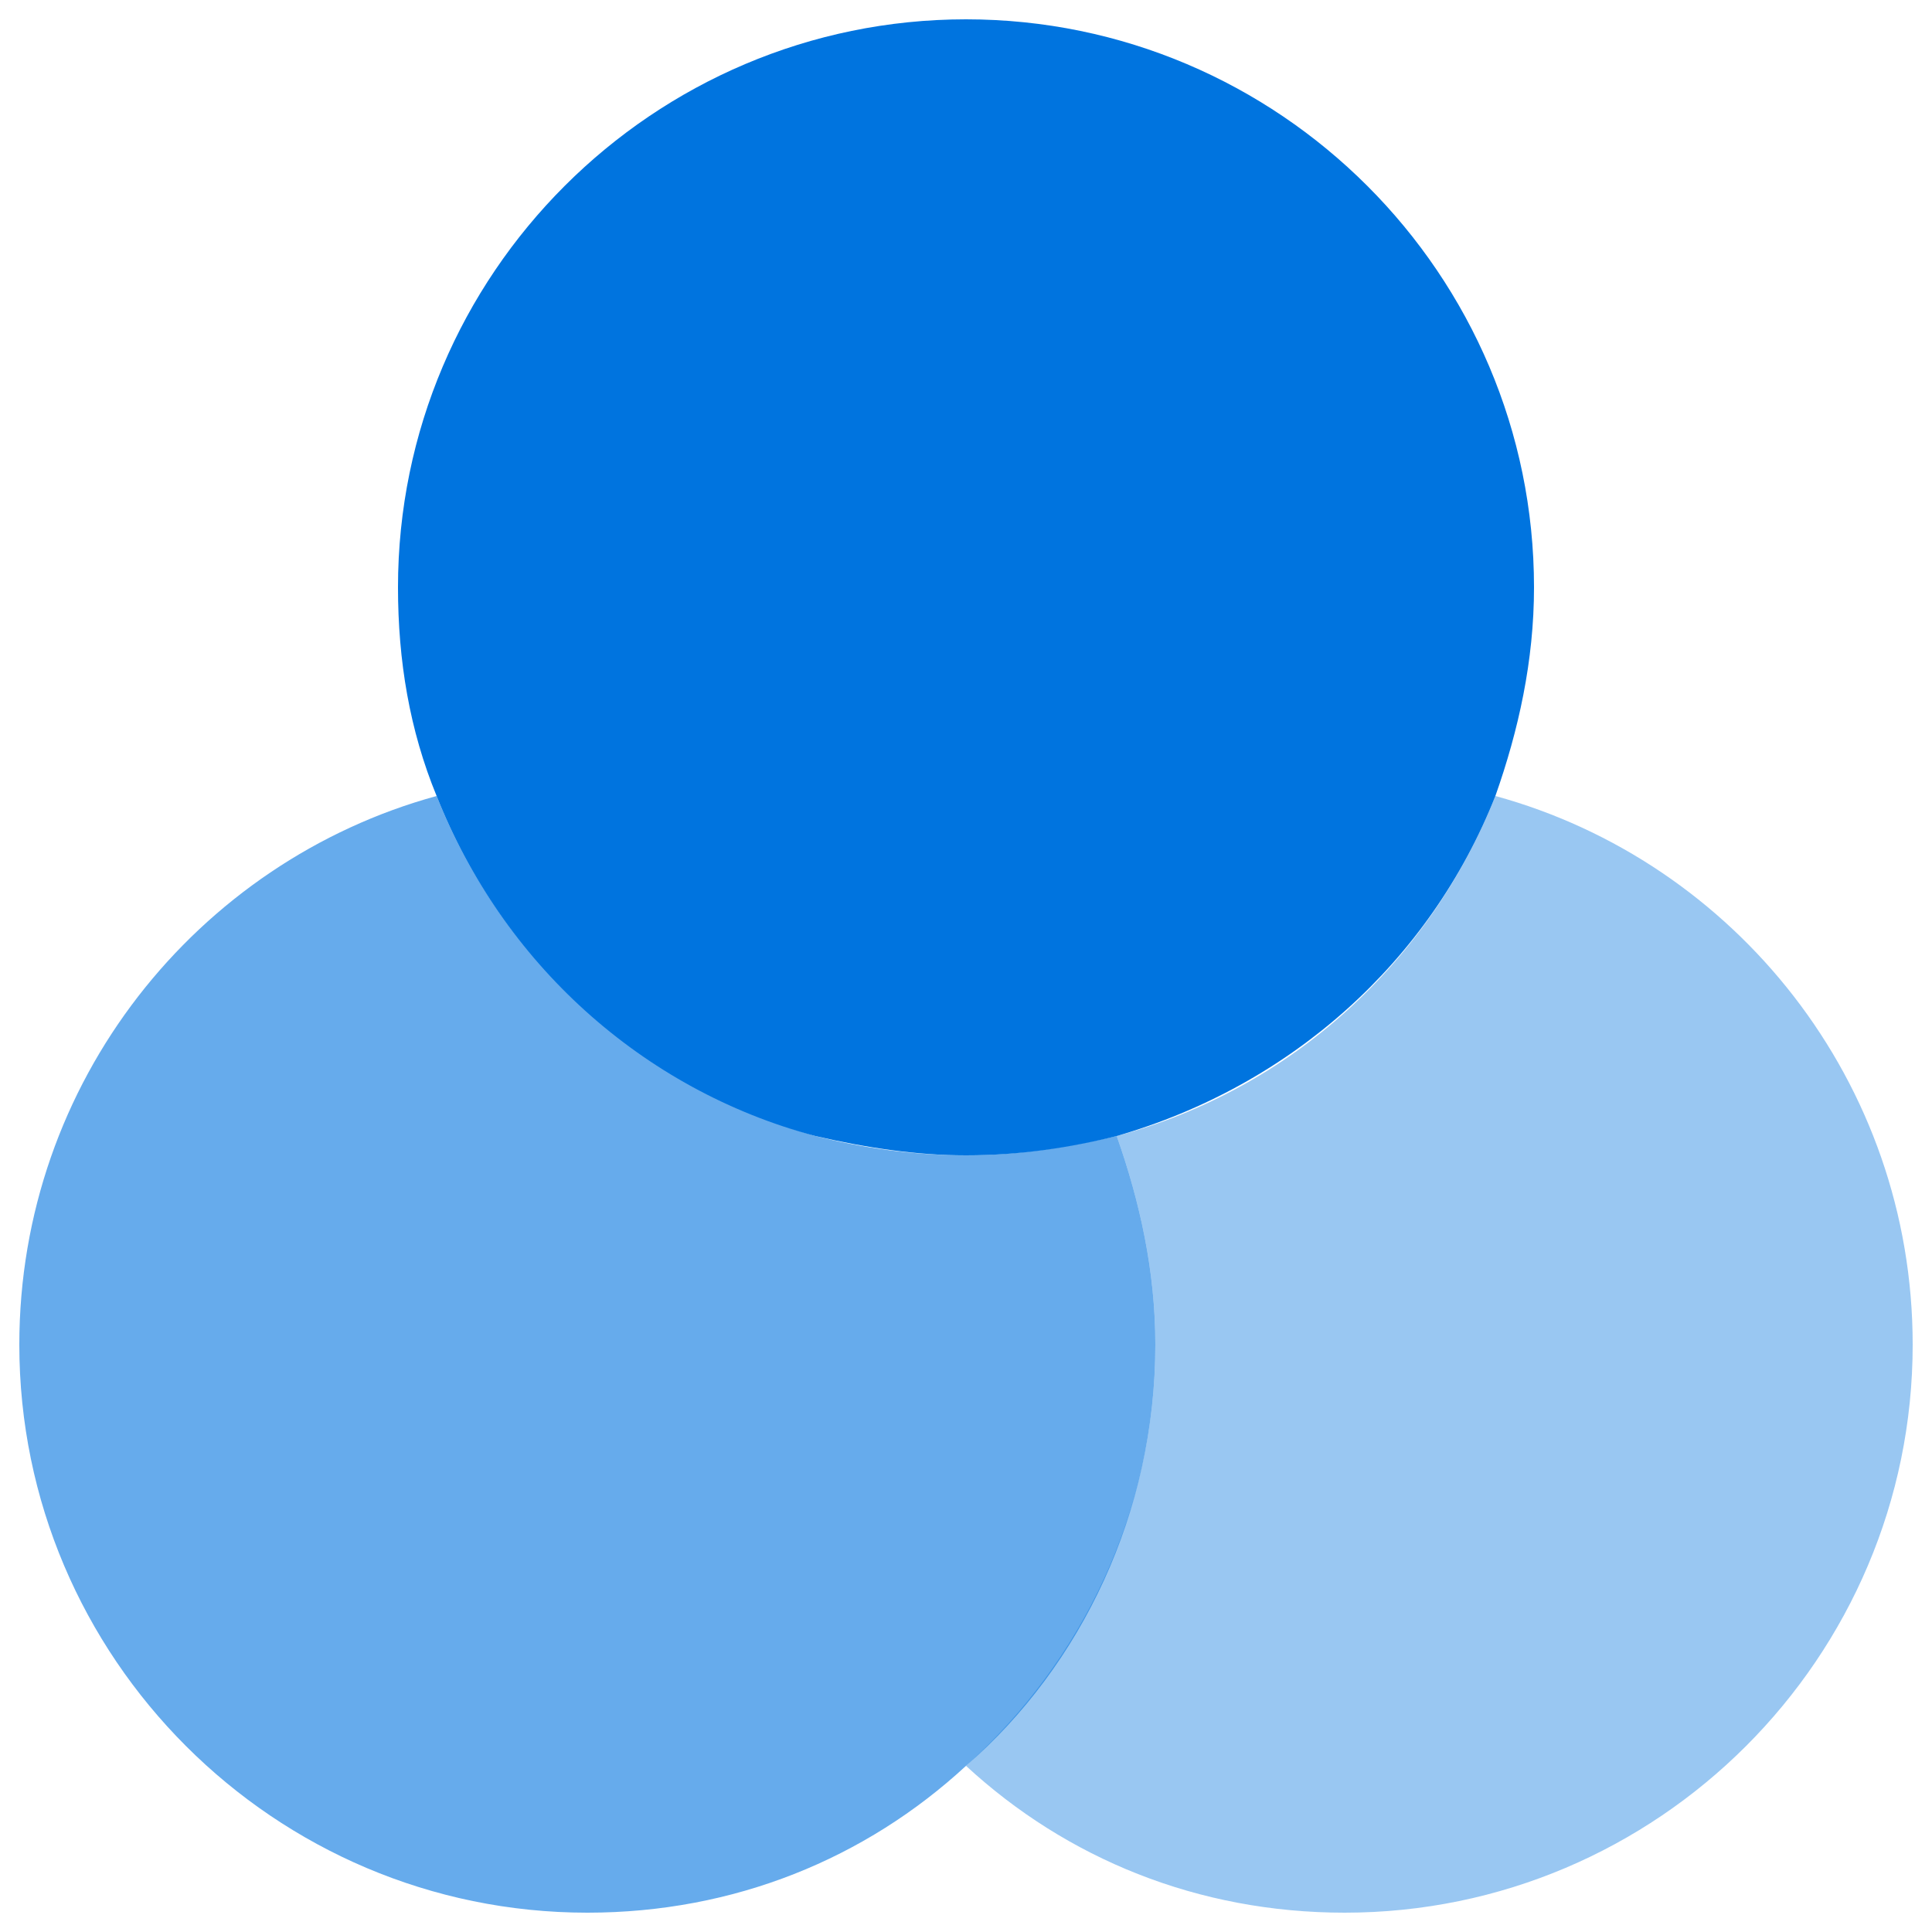 <?xml version="1.0" encoding="UTF-8"?>
<svg xmlns="http://www.w3.org/2000/svg" width="38" height="38" viewBox="0 0 38 38" fill="none">
  <g clip-path="url(#clip0_1_168)">
    <path opacity="0.6" d="M22.724 26.448C22.724 29.716 21.28 32.756 19 34.732C17.024 36.556 14.44 37.62 11.552 37.62C5.396 37.62 0.38 32.604 0.38 26.448C0.38 21.28 3.876 16.948 8.588 15.656C9.88 18.924 12.616 21.356 16.036 22.344C16.948 22.572 17.936 22.724 19 22.724C19.988 22.724 20.976 22.572 21.964 22.344C22.42 23.636 22.724 25.004 22.724 26.448Z" fill="#0074DF"></path>
    <path d="M30.172 11.552C30.172 12.996 29.868 14.364 29.412 15.656C28.12 18.924 25.384 21.356 21.964 22.344C21.052 22.572 20.064 22.724 19 22.724C18.012 22.724 17.024 22.572 16.036 22.344C12.616 21.432 9.88 18.924 8.588 15.656C8.056 14.364 7.828 12.996 7.828 11.552C7.828 5.396 12.844 0.38 19 0.38C25.156 0.38 30.172 5.396 30.172 11.552Z" fill="#0074DF"></path>
    <path opacity="0.4" d="M37.62 26.448C37.62 32.604 32.604 37.62 26.448 37.62C23.56 37.62 20.976 36.556 19 34.732C21.28 32.68 22.724 29.716 22.724 26.448C22.724 25.004 22.42 23.636 21.964 22.344C25.384 21.432 28.12 18.924 29.412 15.656C34.124 16.948 37.62 21.28 37.62 26.448Z" fill="#0074DF"></path>
  </g>
  <defs>
    <clipPath id="clip0_1_168">
      <rect width="38" height="38" fill="white"></rect>
    </clipPath>
  </defs>
</svg>
